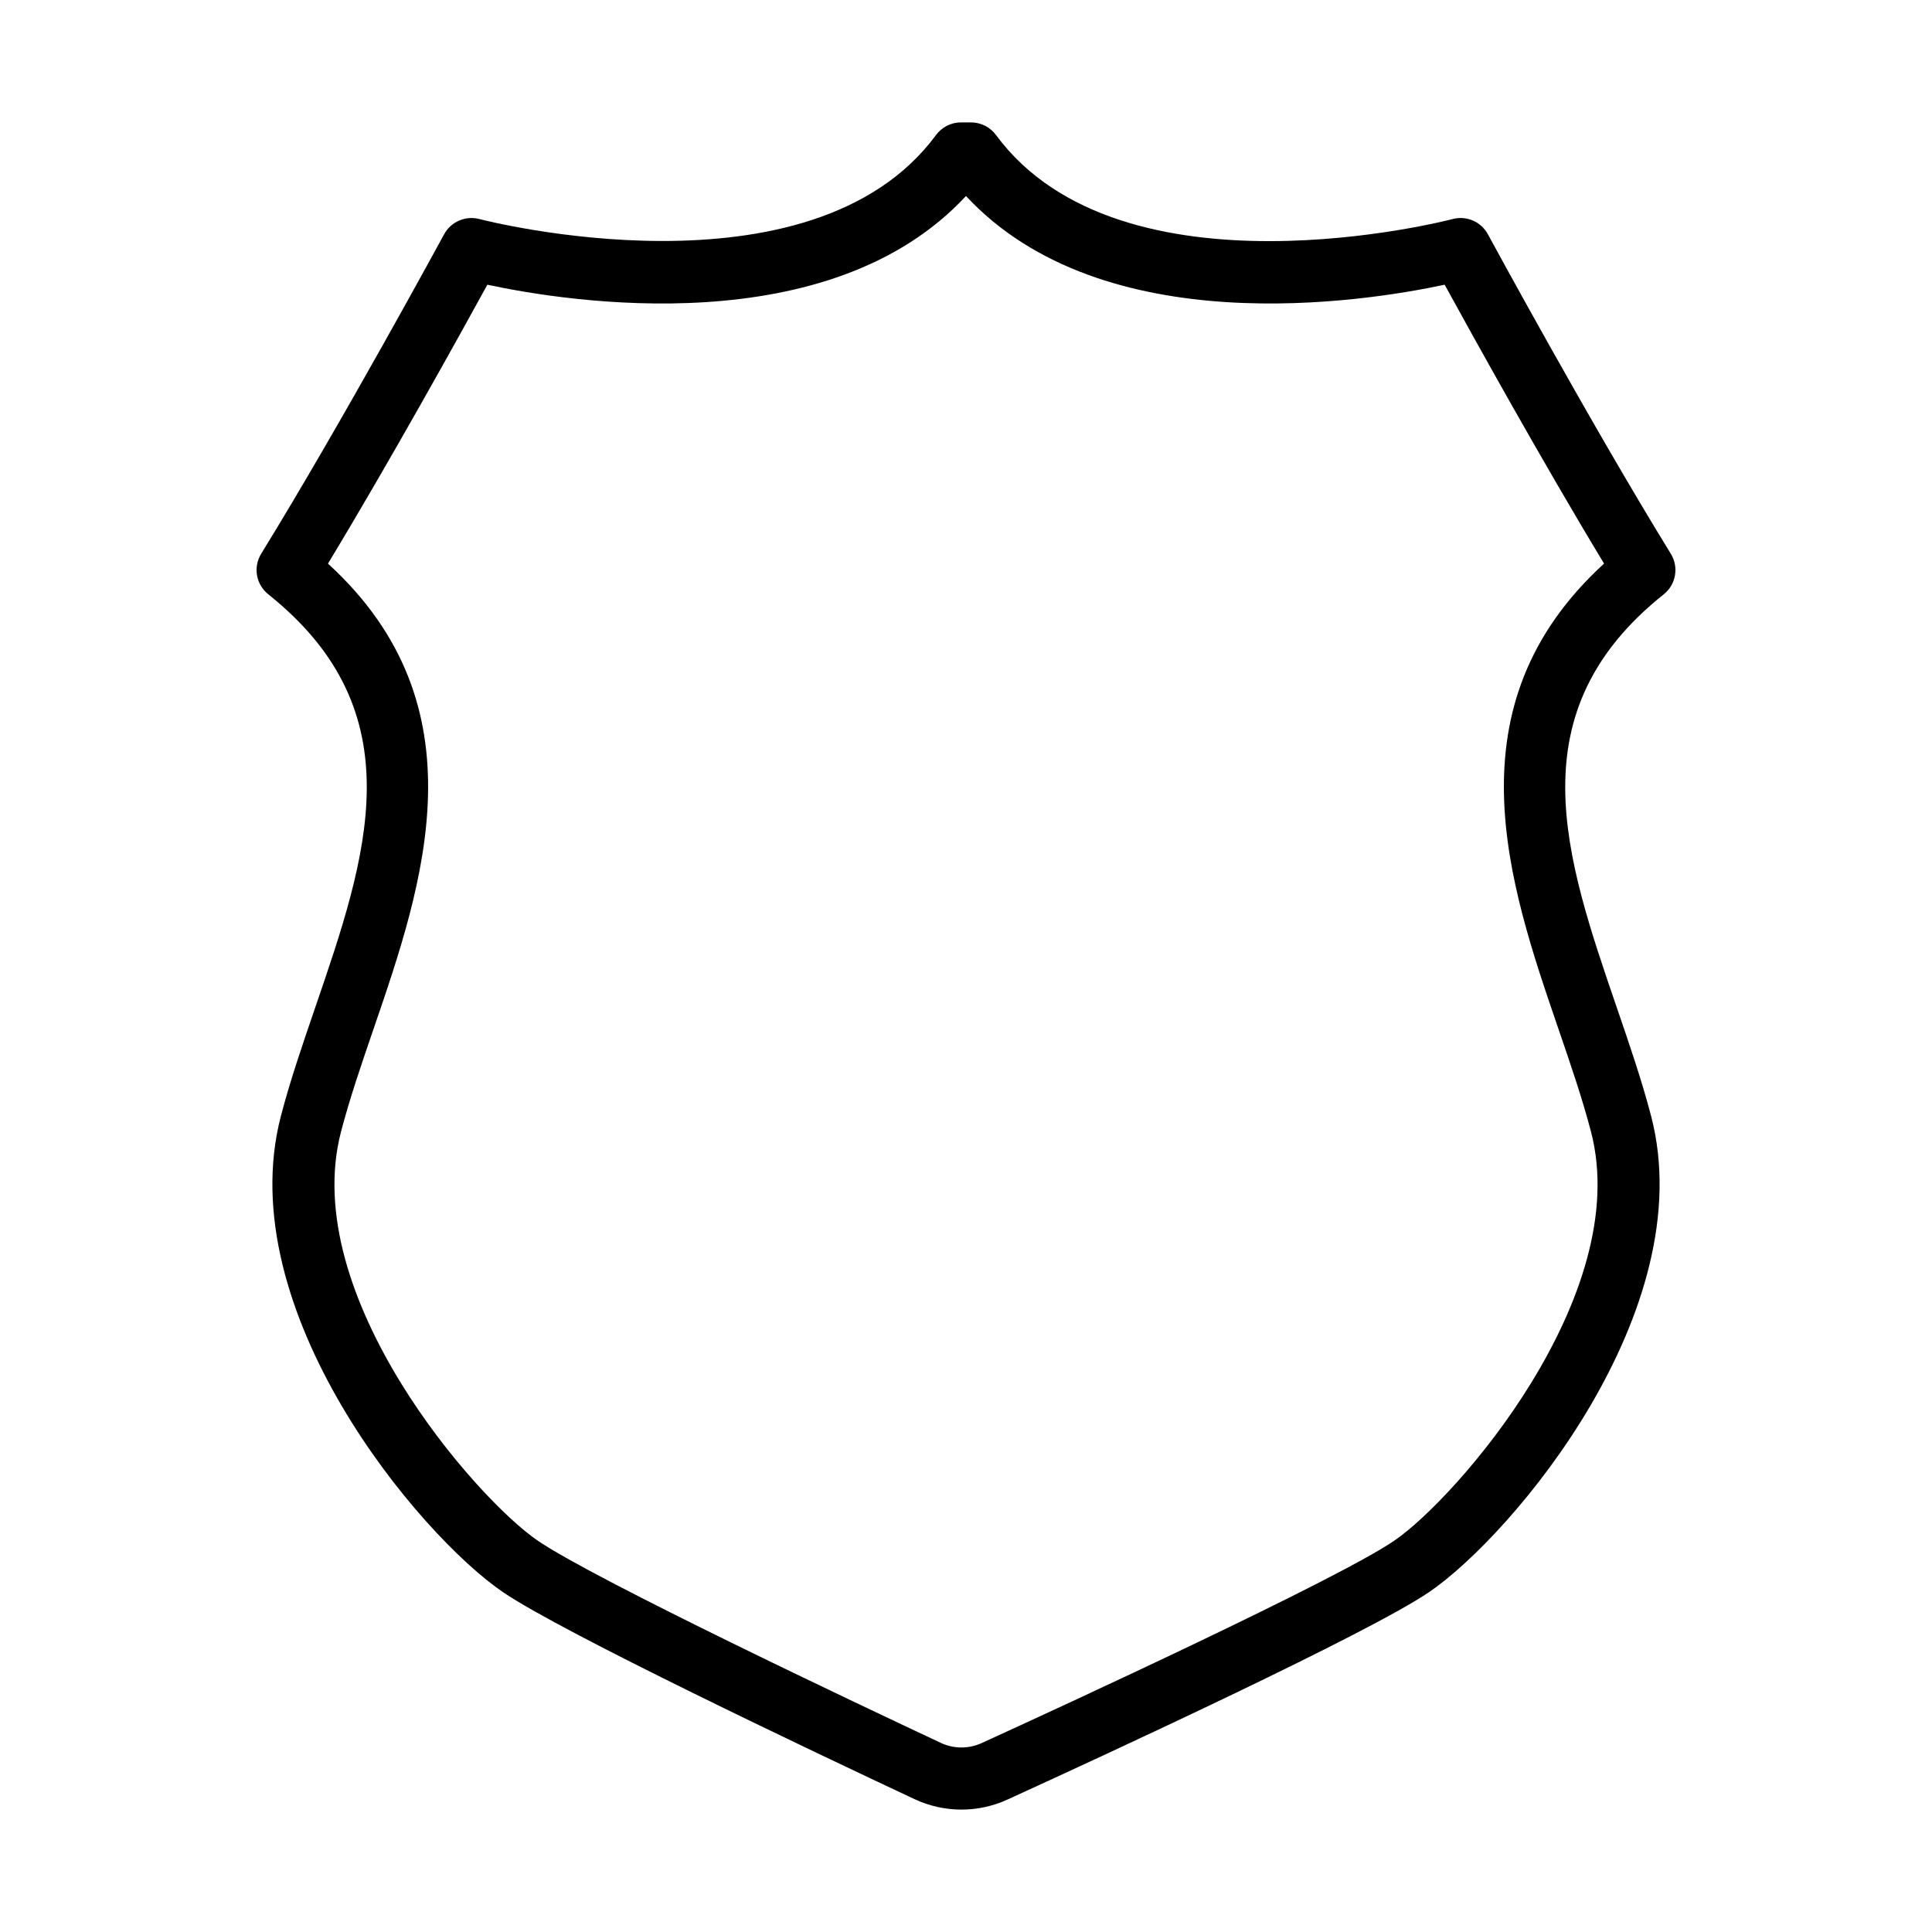<?xml version="1.0" encoding="UTF-8"?>
<!-- Uploaded to: SVG Repo, www.svgrepo.com, Generator: SVG Repo Mixer Tools -->
<svg fill="#000000" width="800px" height="800px" version="1.1" viewBox="144 144 512 512" xmlns="http://www.w3.org/2000/svg">
 <path d="m398.79 623.56c-4.25 0-8.5-0.926-12.449-2.777-27.469-12.883-93.078-44.016-109-54.816-22.207-15.07-72.332-74.727-58.906-126.19 2.445-9.379 5.809-19.176 9.059-28.656 13.812-40.273 26.863-78.316-12.398-109.62-3.254-2.594-4.059-7.207-1.879-10.75 21.574-35.062 48.207-84.176 48.477-84.664 1.809-3.344 5.691-4.996 9.355-4.035 0.871 0.234 87.82 22.688 121.01-22.273 1.555-2.106 4.008-3.344 6.621-3.344h2.641c2.613 0 5.07 1.242 6.625 3.344 33.262 45.062 120.13 22.508 121 22.277 3.699-0.984 7.547 0.688 9.363 4.031 0.262 0.492 26.898 49.602 48.473 84.664 2.18 3.543 1.379 8.156-1.875 10.75-39.262 31.309-26.215 69.352-12.402 109.62 3.254 9.48 6.613 19.277 9.059 28.656 13.426 51.461-36.699 111.12-58.906 126.19-15.961 10.832-83.414 42.027-111.67 54.934-3.879 1.777-8.039 2.66-12.195 2.66zm-167.88-330.2c41.41 37.801 25.25 84.934 12.156 123.11-3.297 9.609-6.41 18.691-8.699 27.469-11.309 43.344 35.73 97.219 52.219 108.41 15.363 10.43 85.586 43.613 106.74 53.531 3.426 1.613 7.375 1.625 10.82 0.055 21.754-9.938 93.918-43.168 109.27-53.586 16.484-11.191 63.527-65.062 52.219-108.41-2.293-8.777-5.406-17.863-8.703-27.469-13.094-38.176-29.254-85.305 12.16-123.11-16.652-27.52-35.133-60.93-42.246-73.91-21.395 4.578-90.539 15.57-126.85-23.504-36.285 39.078-105.44 28.086-126.84 23.504-7.113 12.98-25.594 46.391-42.242 73.91z"/>
</svg>
